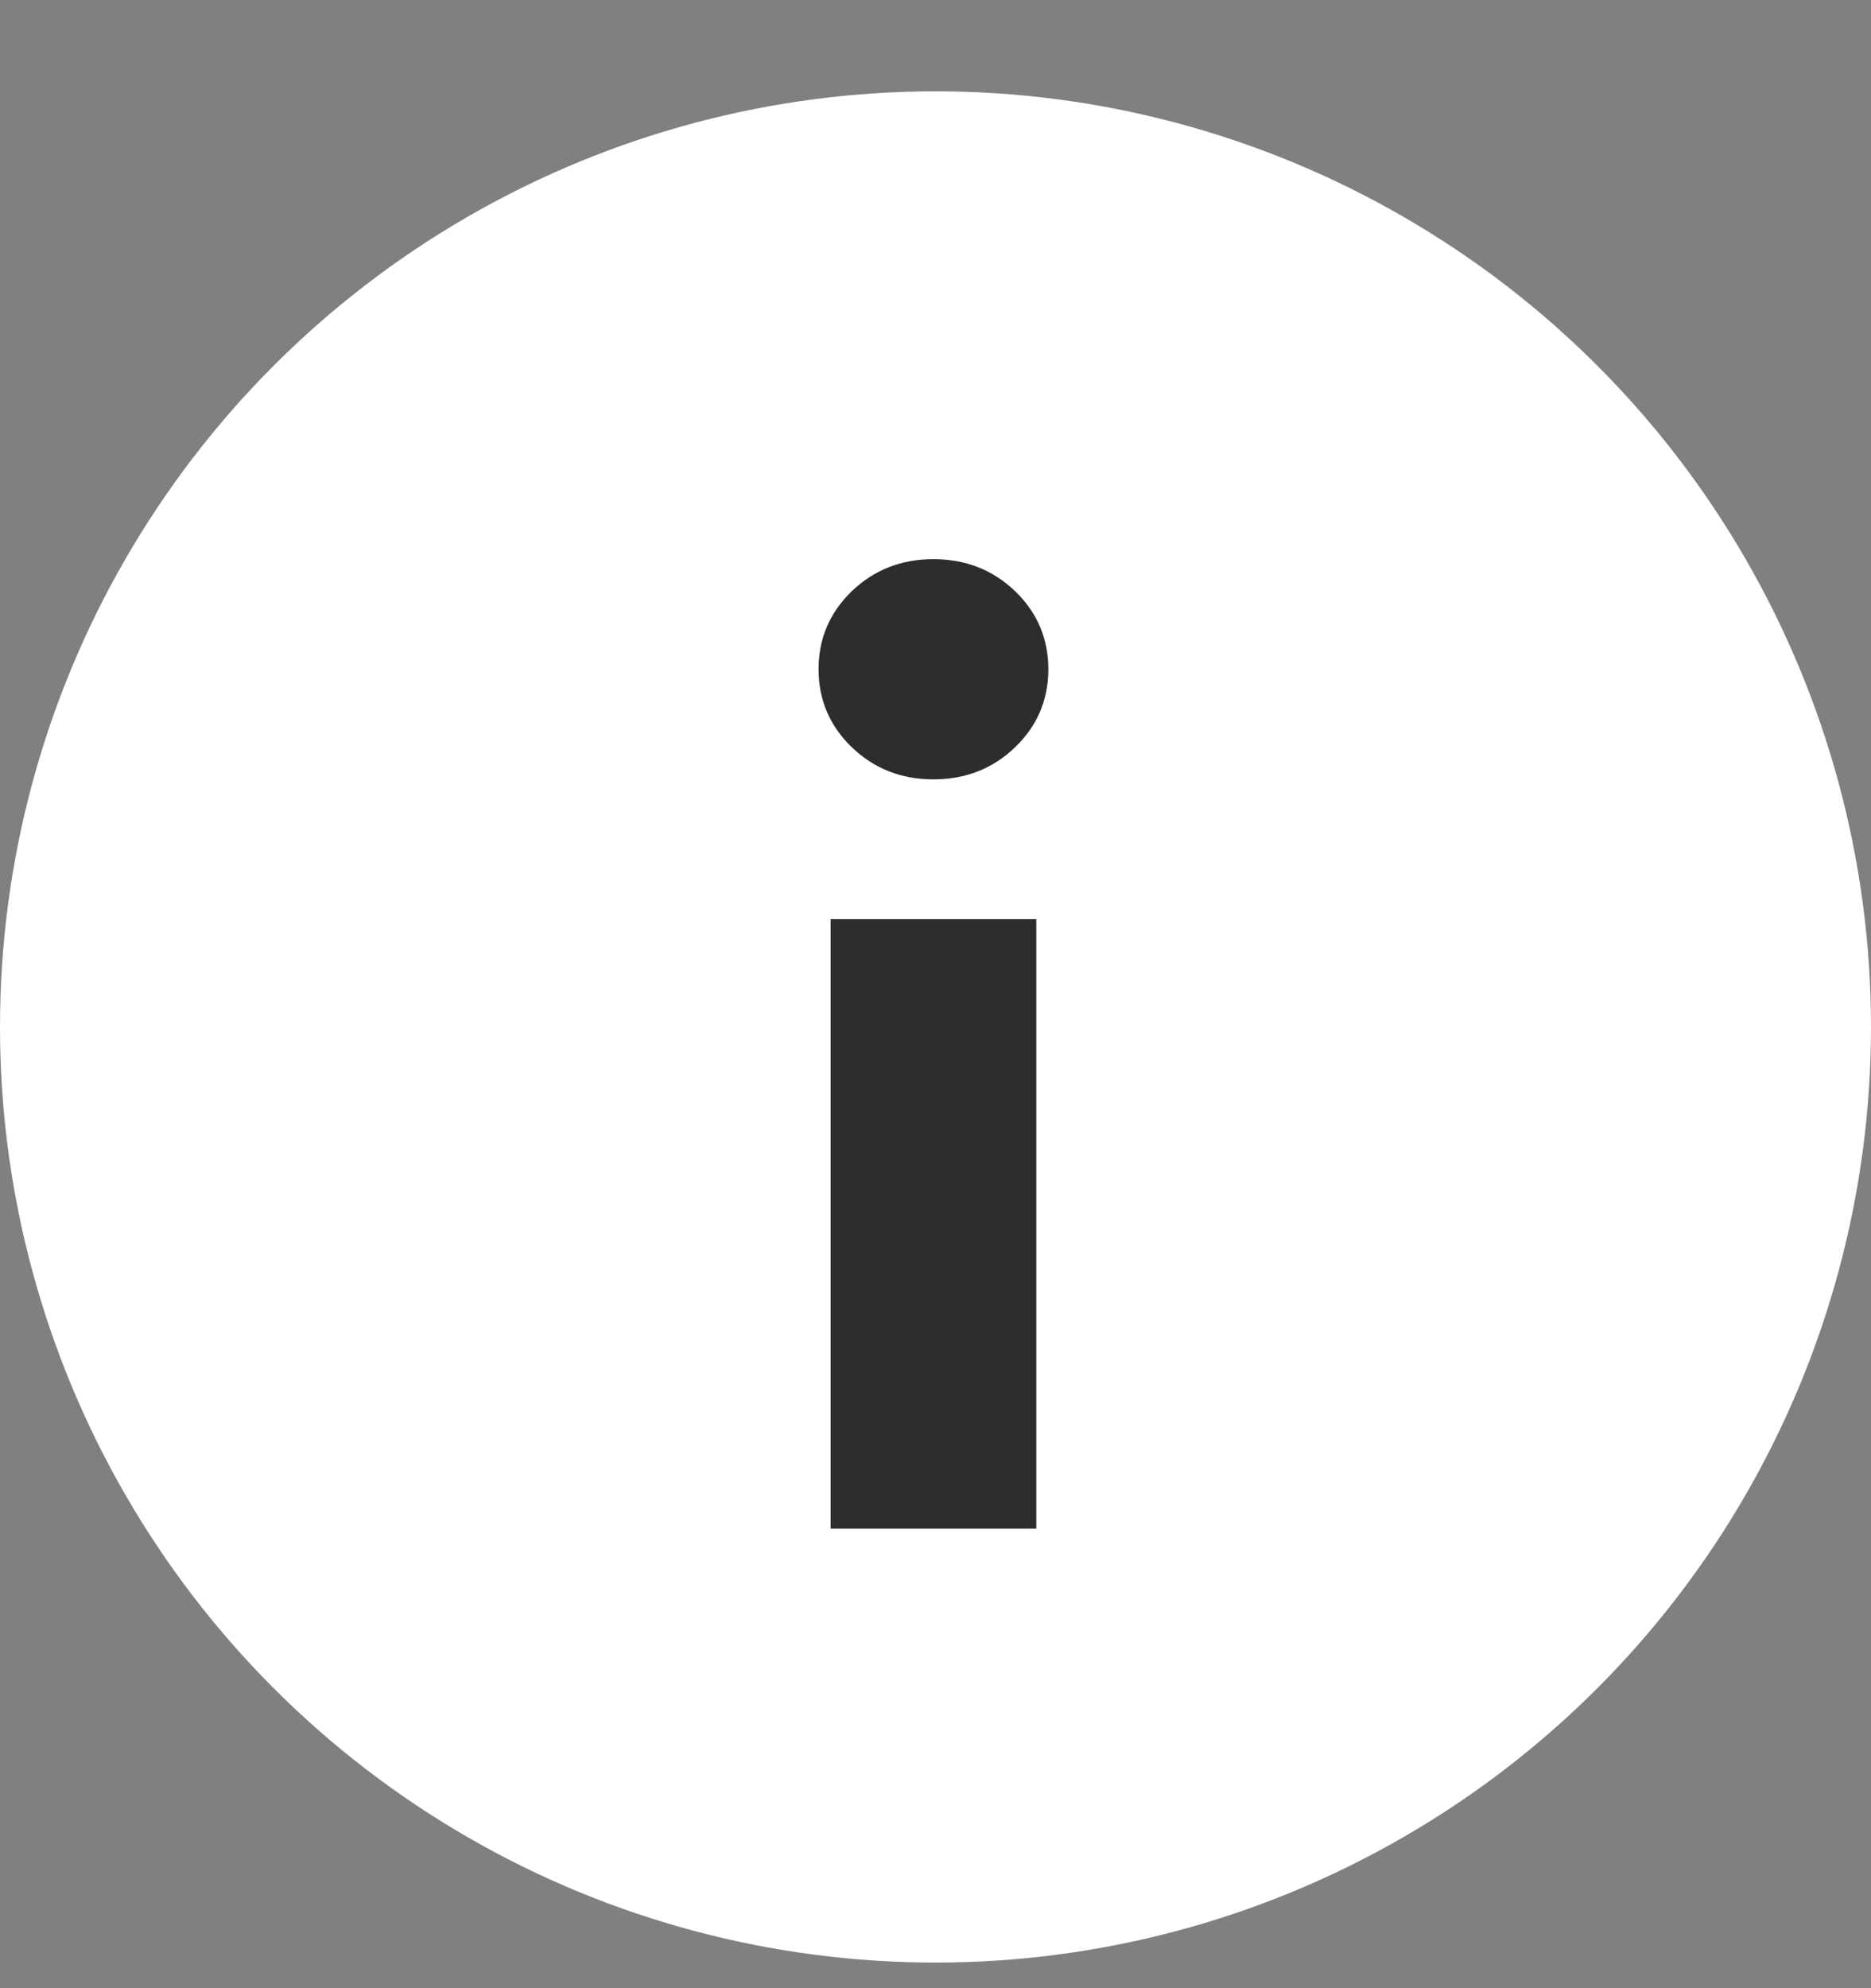 <svg width="16" height="17" viewBox="0 0 16 17" fill="none" xmlns="http://www.w3.org/2000/svg">
<rect x="0" y="0" width="16" height="17" fill="#808080" stroke="none"/>
<circle cx="8" cy="8.781" r="8" fill="white"/>
<path fill-rule="evenodd" clip-rule="evenodd" d="M7.284 6.389C7.474 6.572 7.707 6.664 7.982 6.664C8.258 6.664 8.491 6.572 8.681 6.389C8.87 6.207 8.965 5.984 8.965 5.722C8.965 5.46 8.87 5.238 8.681 5.055C8.491 4.873 8.258 4.781 7.982 4.781C7.707 4.781 7.474 4.873 7.284 5.055C7.095 5.238 7 5.46 7 5.722C7 5.984 7.095 6.207 7.284 6.389ZM7.103 7.859V13.071H8.862V7.859H7.103Z" fill="#2D2D2D"/>
</svg>
